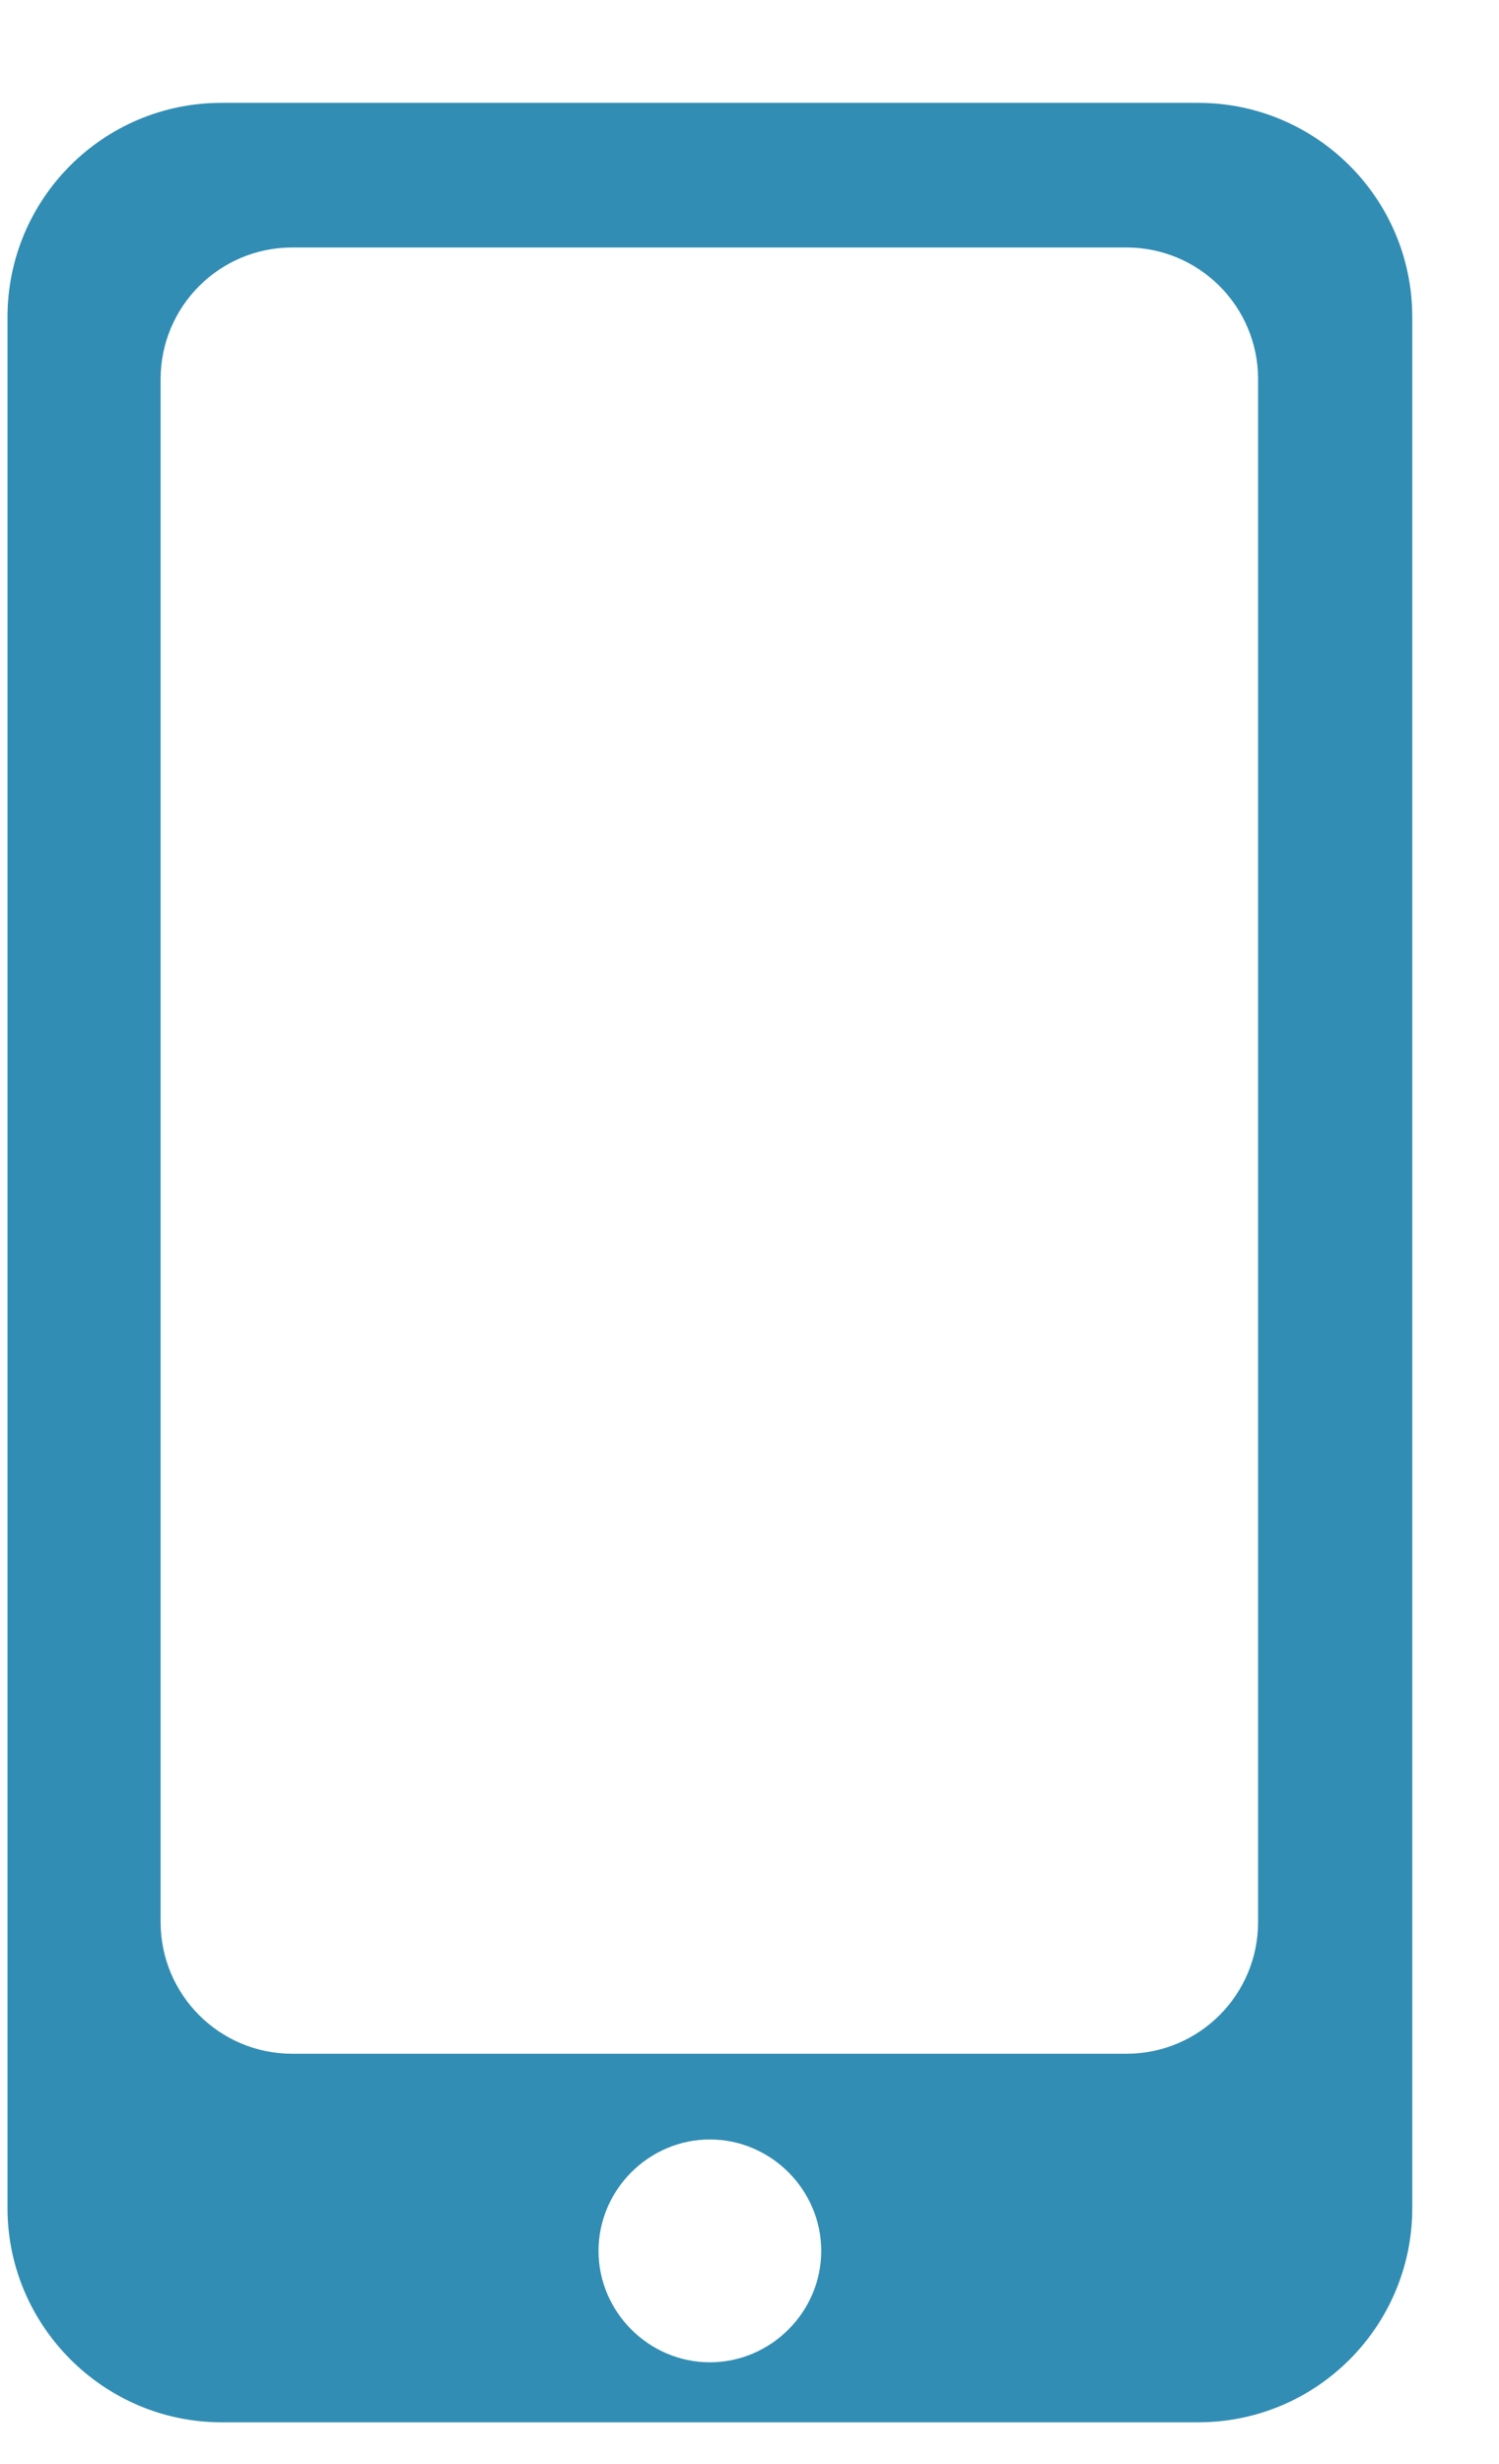 <svg width="14" height="23" viewBox="0 0 14 23" fill="none" xmlns="http://www.w3.org/2000/svg">
<path d="M11.19 0.96H2.07C0.96 0.96 0.07 1.86 0.07 2.96V20.61C0.07 21.71 0.97 22.61 2.07 22.61H11.19C12.3 22.61 13.19 21.71 13.19 20.61V2.96C13.19 1.85 12.29 0.96 11.19 0.96ZM6.63 22.05C6.06 22.05 5.59 21.58 5.59 21.01C5.59 20.44 6.06 19.97 6.63 19.97C7.2 19.97 7.67 20.44 7.67 21.01C7.67 21.58 7.2 22.05 6.63 22.05ZM11.75 17.94C11.75 18.62 11.2 19.17 10.52 19.17H2.73C2.05 19.17 1.5 18.62 1.5 17.94V3.54C1.5 2.86 2.05 2.31 2.73 2.31H10.52C11.2 2.31 11.75 2.86 11.75 3.54V17.94Z" fill="#318DB3"/>
</svg>
